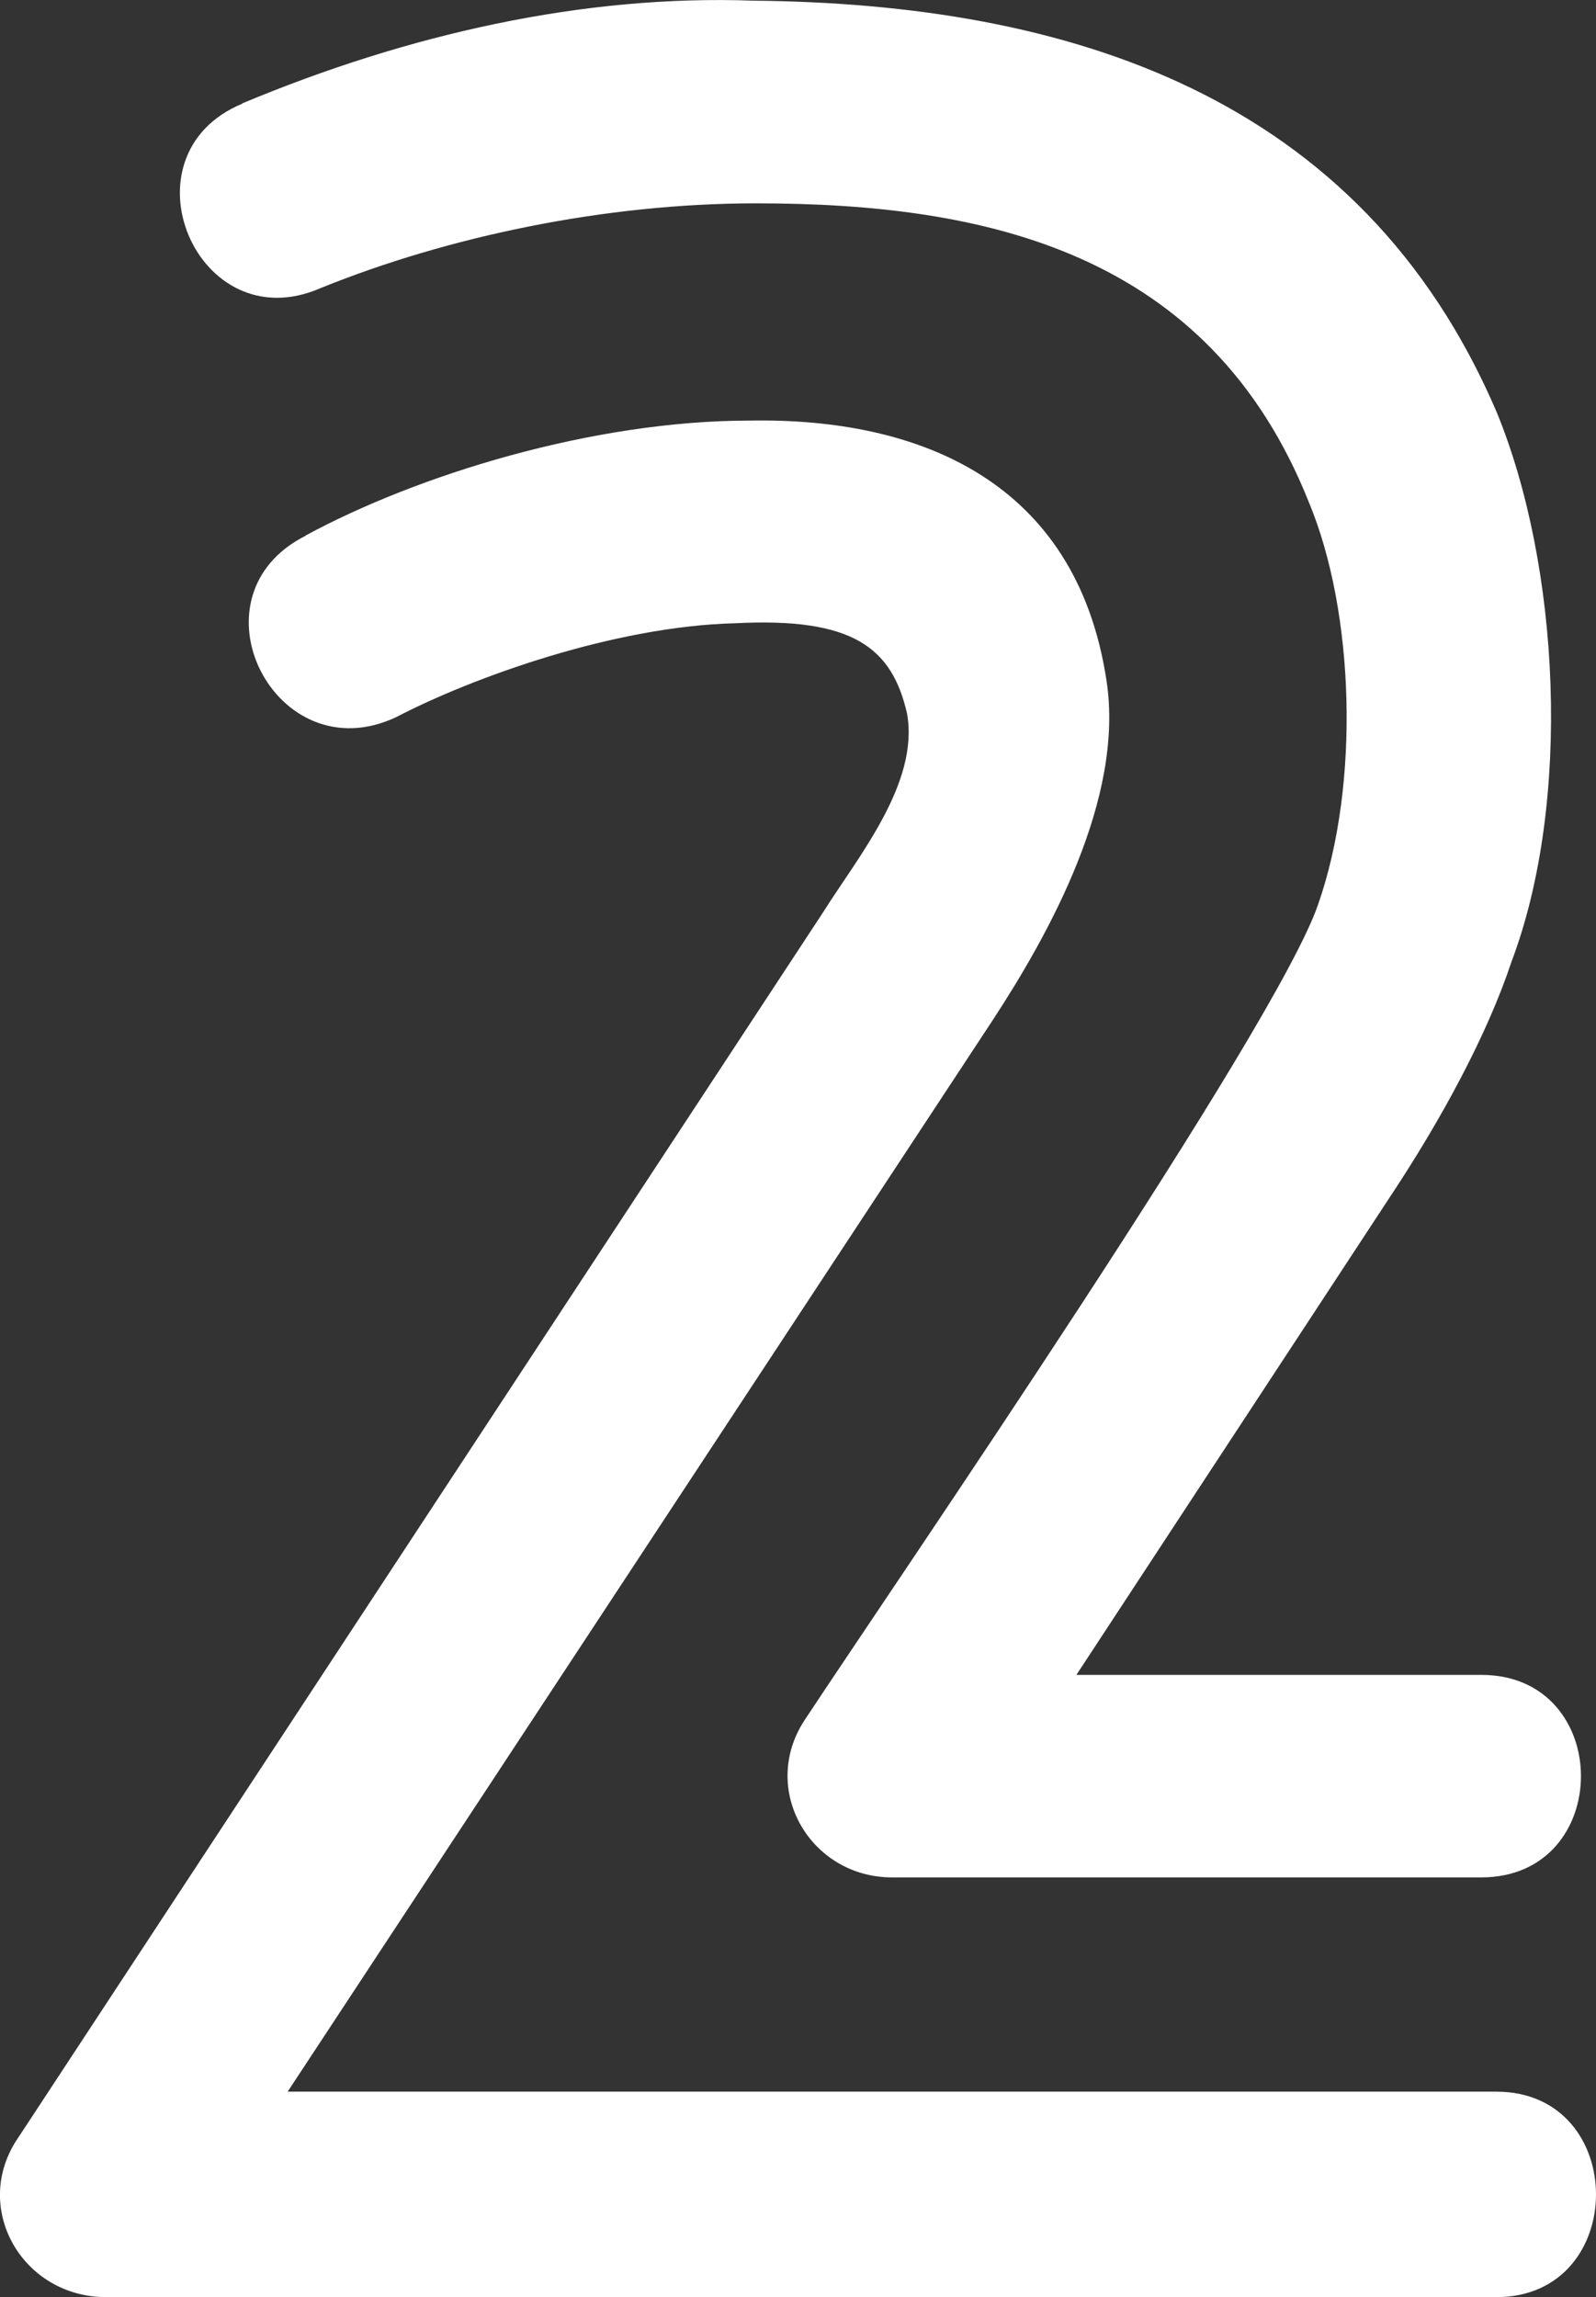 <?xml version="1.0" encoding="UTF-8"?>
<svg xmlns="http://www.w3.org/2000/svg" viewBox="0 0 96.54 138.95">
  <rect x="0" y="0" width="96.54" height="138.95" fill="#333333" stroke="none"/>
  <path fill="#FFFFFF" d="M18.49,32.39c6.76-3.66,17.36-6.95,26.87-6.95,10.24-.18,19.74,3.66,21.57,15.72,1.1,7.13-3.47,15.35-6.95,20.65L17.4,126.52h73.11c8.04,0,8.04,12.43,0,12.43H6.43c-5.12,0-8.23-5.48-5.3-9.69L49.75,55.24c2.19-3.47,5.85-7.86,5.12-12.06-.91-4.02-3.29-5.85-10.42-5.48-7.31.18-15.9,3.29-20.47,5.67-7.31,3.47-12.79-7.31-5.48-10.97ZM14.66,6.25C24.71,2.05,35.31-.33,45.55.04c19.01.18,36.74,5.67,44.97,24.86,3.84,9.32,4.57,23.58.91,33.27-1.46,4.39-4.2,9.5-7.49,14.44l-18.83,28.7h24.49c8.04,0,8.04,12.25,0,12.25h-35.64c-4.94,0-8.04-5.3-5.3-9.5,5.67-8.59,28.51-41.86,31.07-49.35,2.56-7.31,2.19-17.73-.55-24.31-6.03-15.17-19.56-18.1-33.45-18.1-9.14,0-18.64,2.01-26.32,5.12-7.49,3.29-12.25-8.04-4.75-11.15Z"/>
</svg>